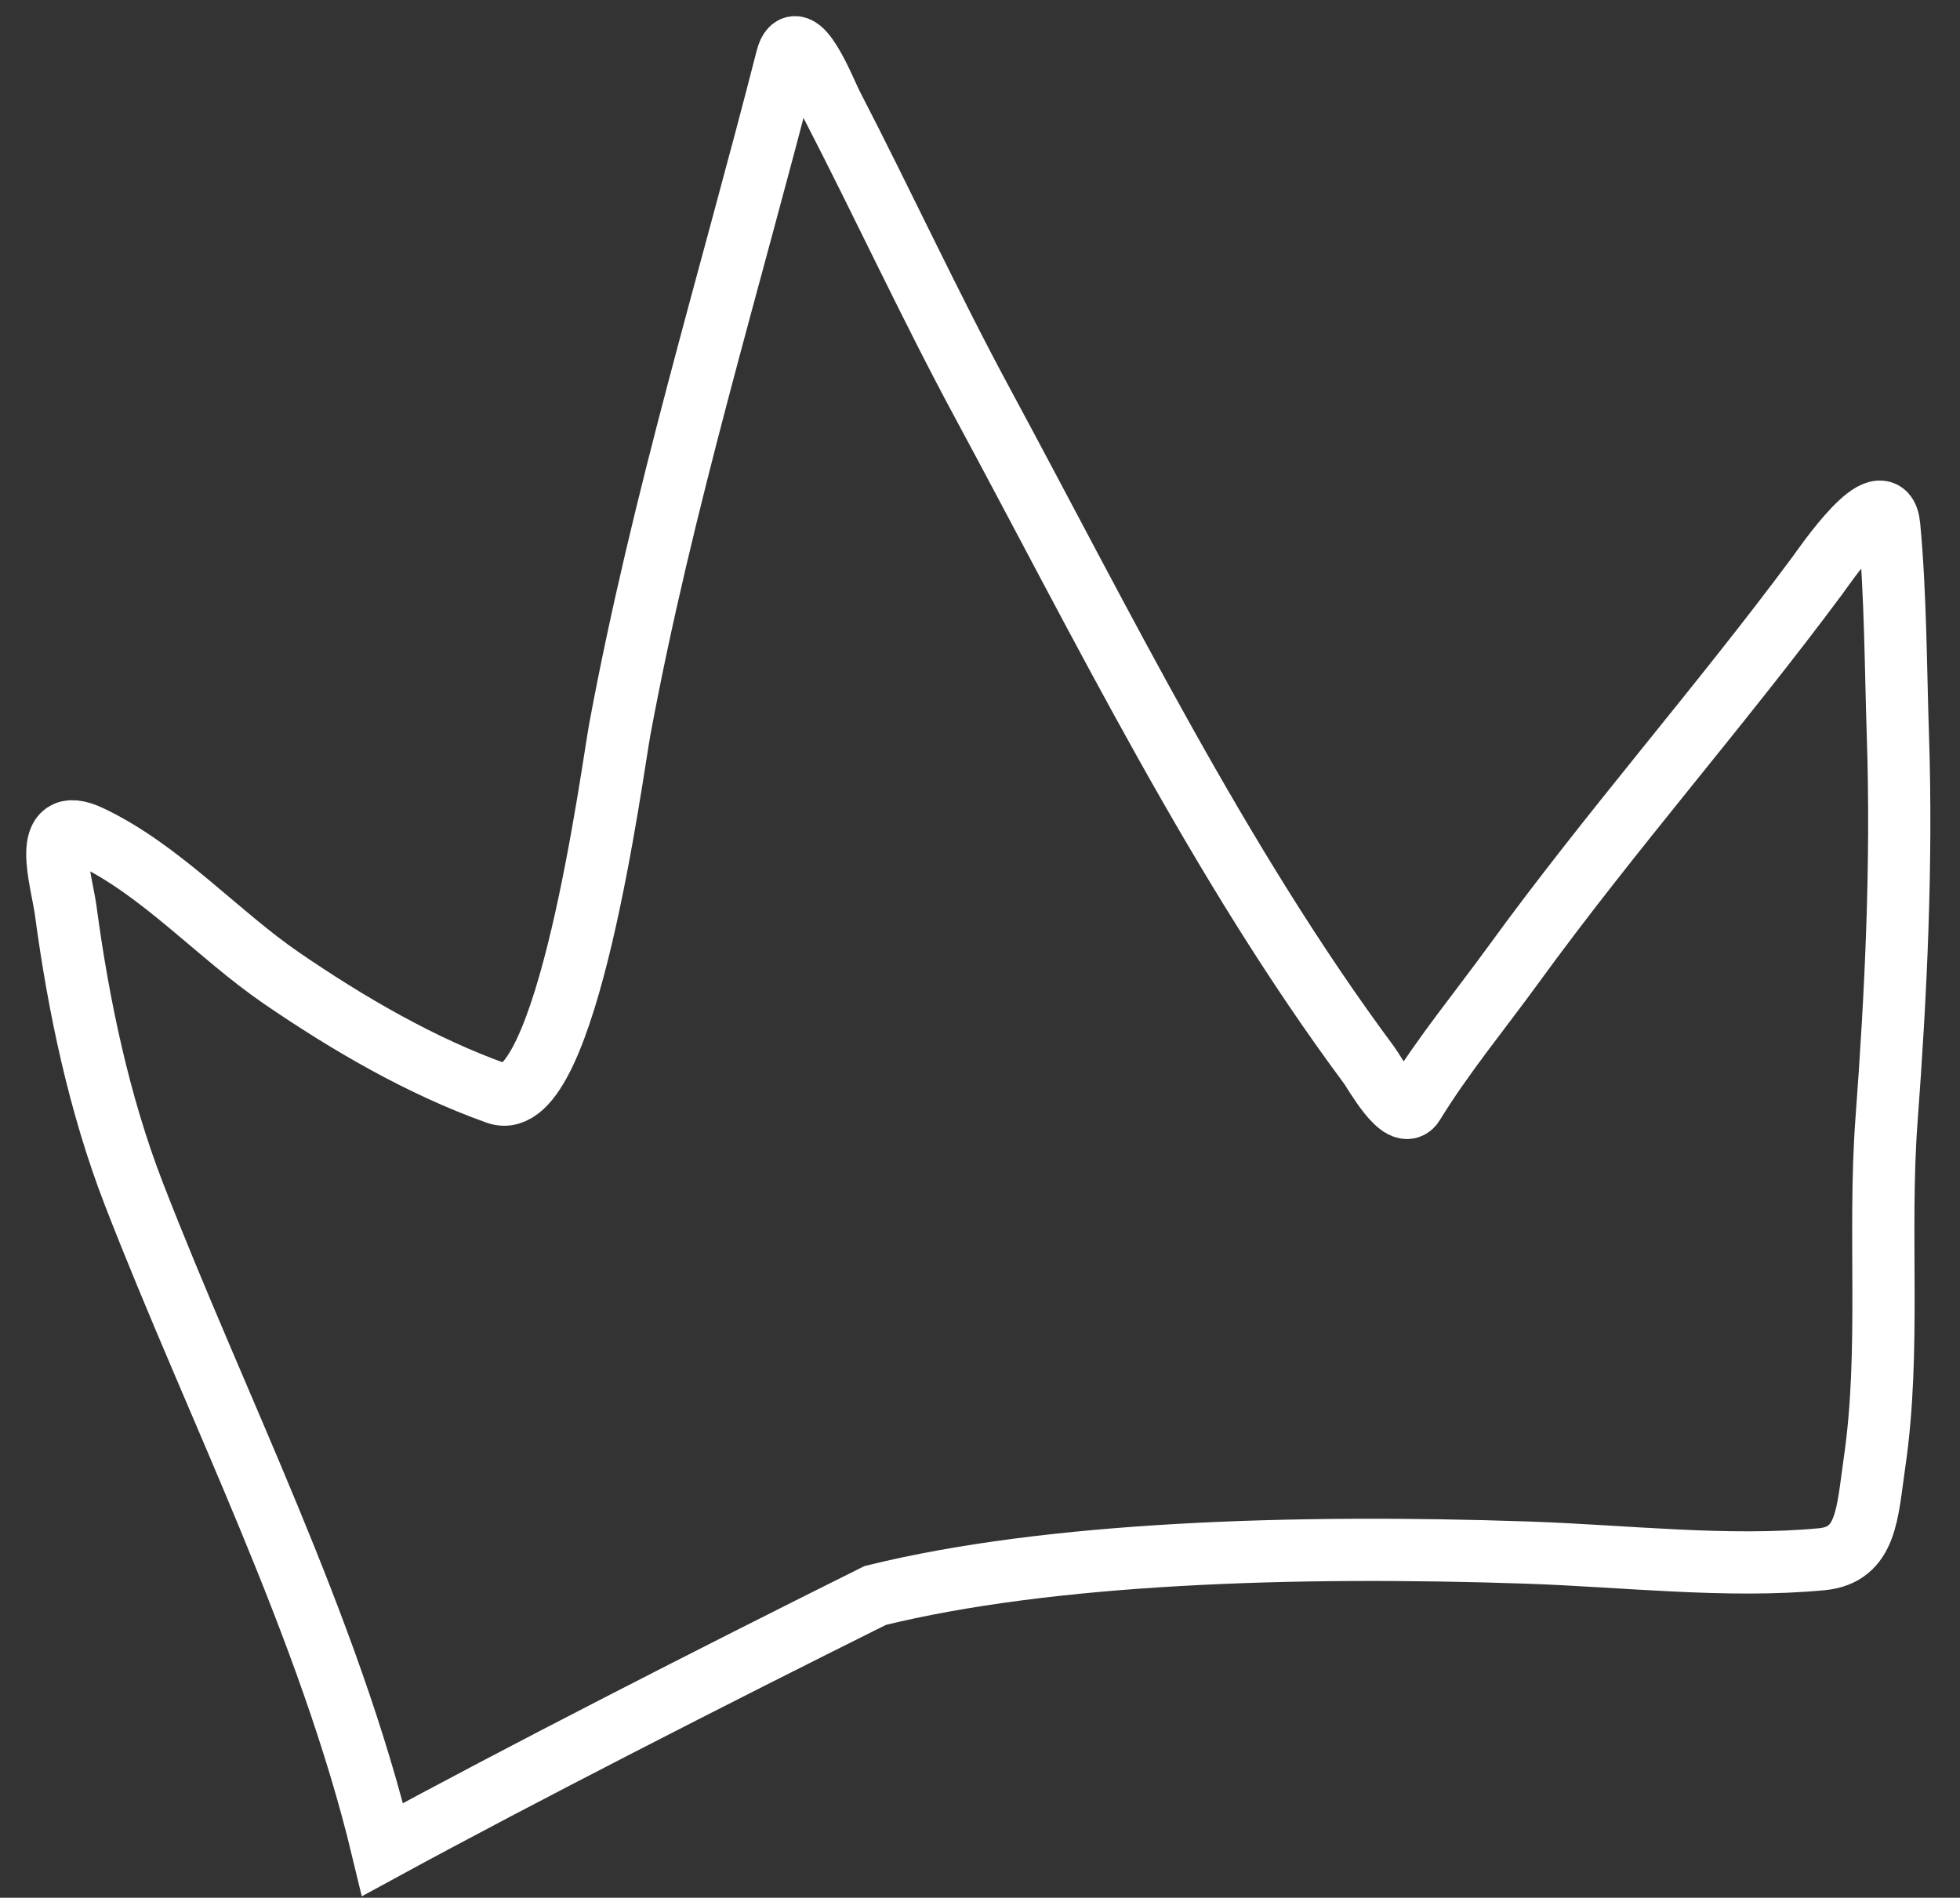 <?xml version="1.0" encoding="UTF-8"?> <svg xmlns="http://www.w3.org/2000/svg" width="63" height="61" viewBox="0 0 63 61" fill="none"><rect x="0" y="0" width="63" height="61" fill="#333333" stroke="none"/> <path d="M28.131 51.285C22.927 53.875 16.649 57.082 12.296 59.453C10.568 52.264 6.971 45.265 4.303 38.379C3.188 35.499 2.522 32.329 2.113 29.271C1.984 28.309 1.259 26.105 2.901 26.886C5.18 27.971 6.983 30.024 9.054 31.444C11.176 32.898 13.543 34.281 15.979 35.146C18.221 35.942 19.674 24.777 19.924 23.434C21.282 16.125 23.453 9.064 25.289 1.884C25.611 0.624 26.54 2.993 26.724 3.349C28.38 6.55 29.882 9.811 31.595 12.986C35.437 20.107 39.182 27.749 44.014 34.248C44.168 34.456 45.063 36.079 45.427 35.483C46.388 33.916 47.57 32.488 48.649 31.003C51.767 26.711 55.261 22.753 58.42 18.494C58.618 18.227 60.577 15.346 60.724 16.908C60.931 19.109 60.931 21.439 61.004 23.654C61.139 27.776 60.944 31.897 60.638 36.006C60.368 39.632 60.778 43.428 60.253 47.009C60.018 48.611 60.024 49.981 58.555 50.12C55.51 50.407 52.24 50.013 49.114 49.907C41.561 49.65 33.719 49.907 28.131 51.285Z" stroke="white" stroke-width="2" stroke-linecap="round"></path> </svg> 
